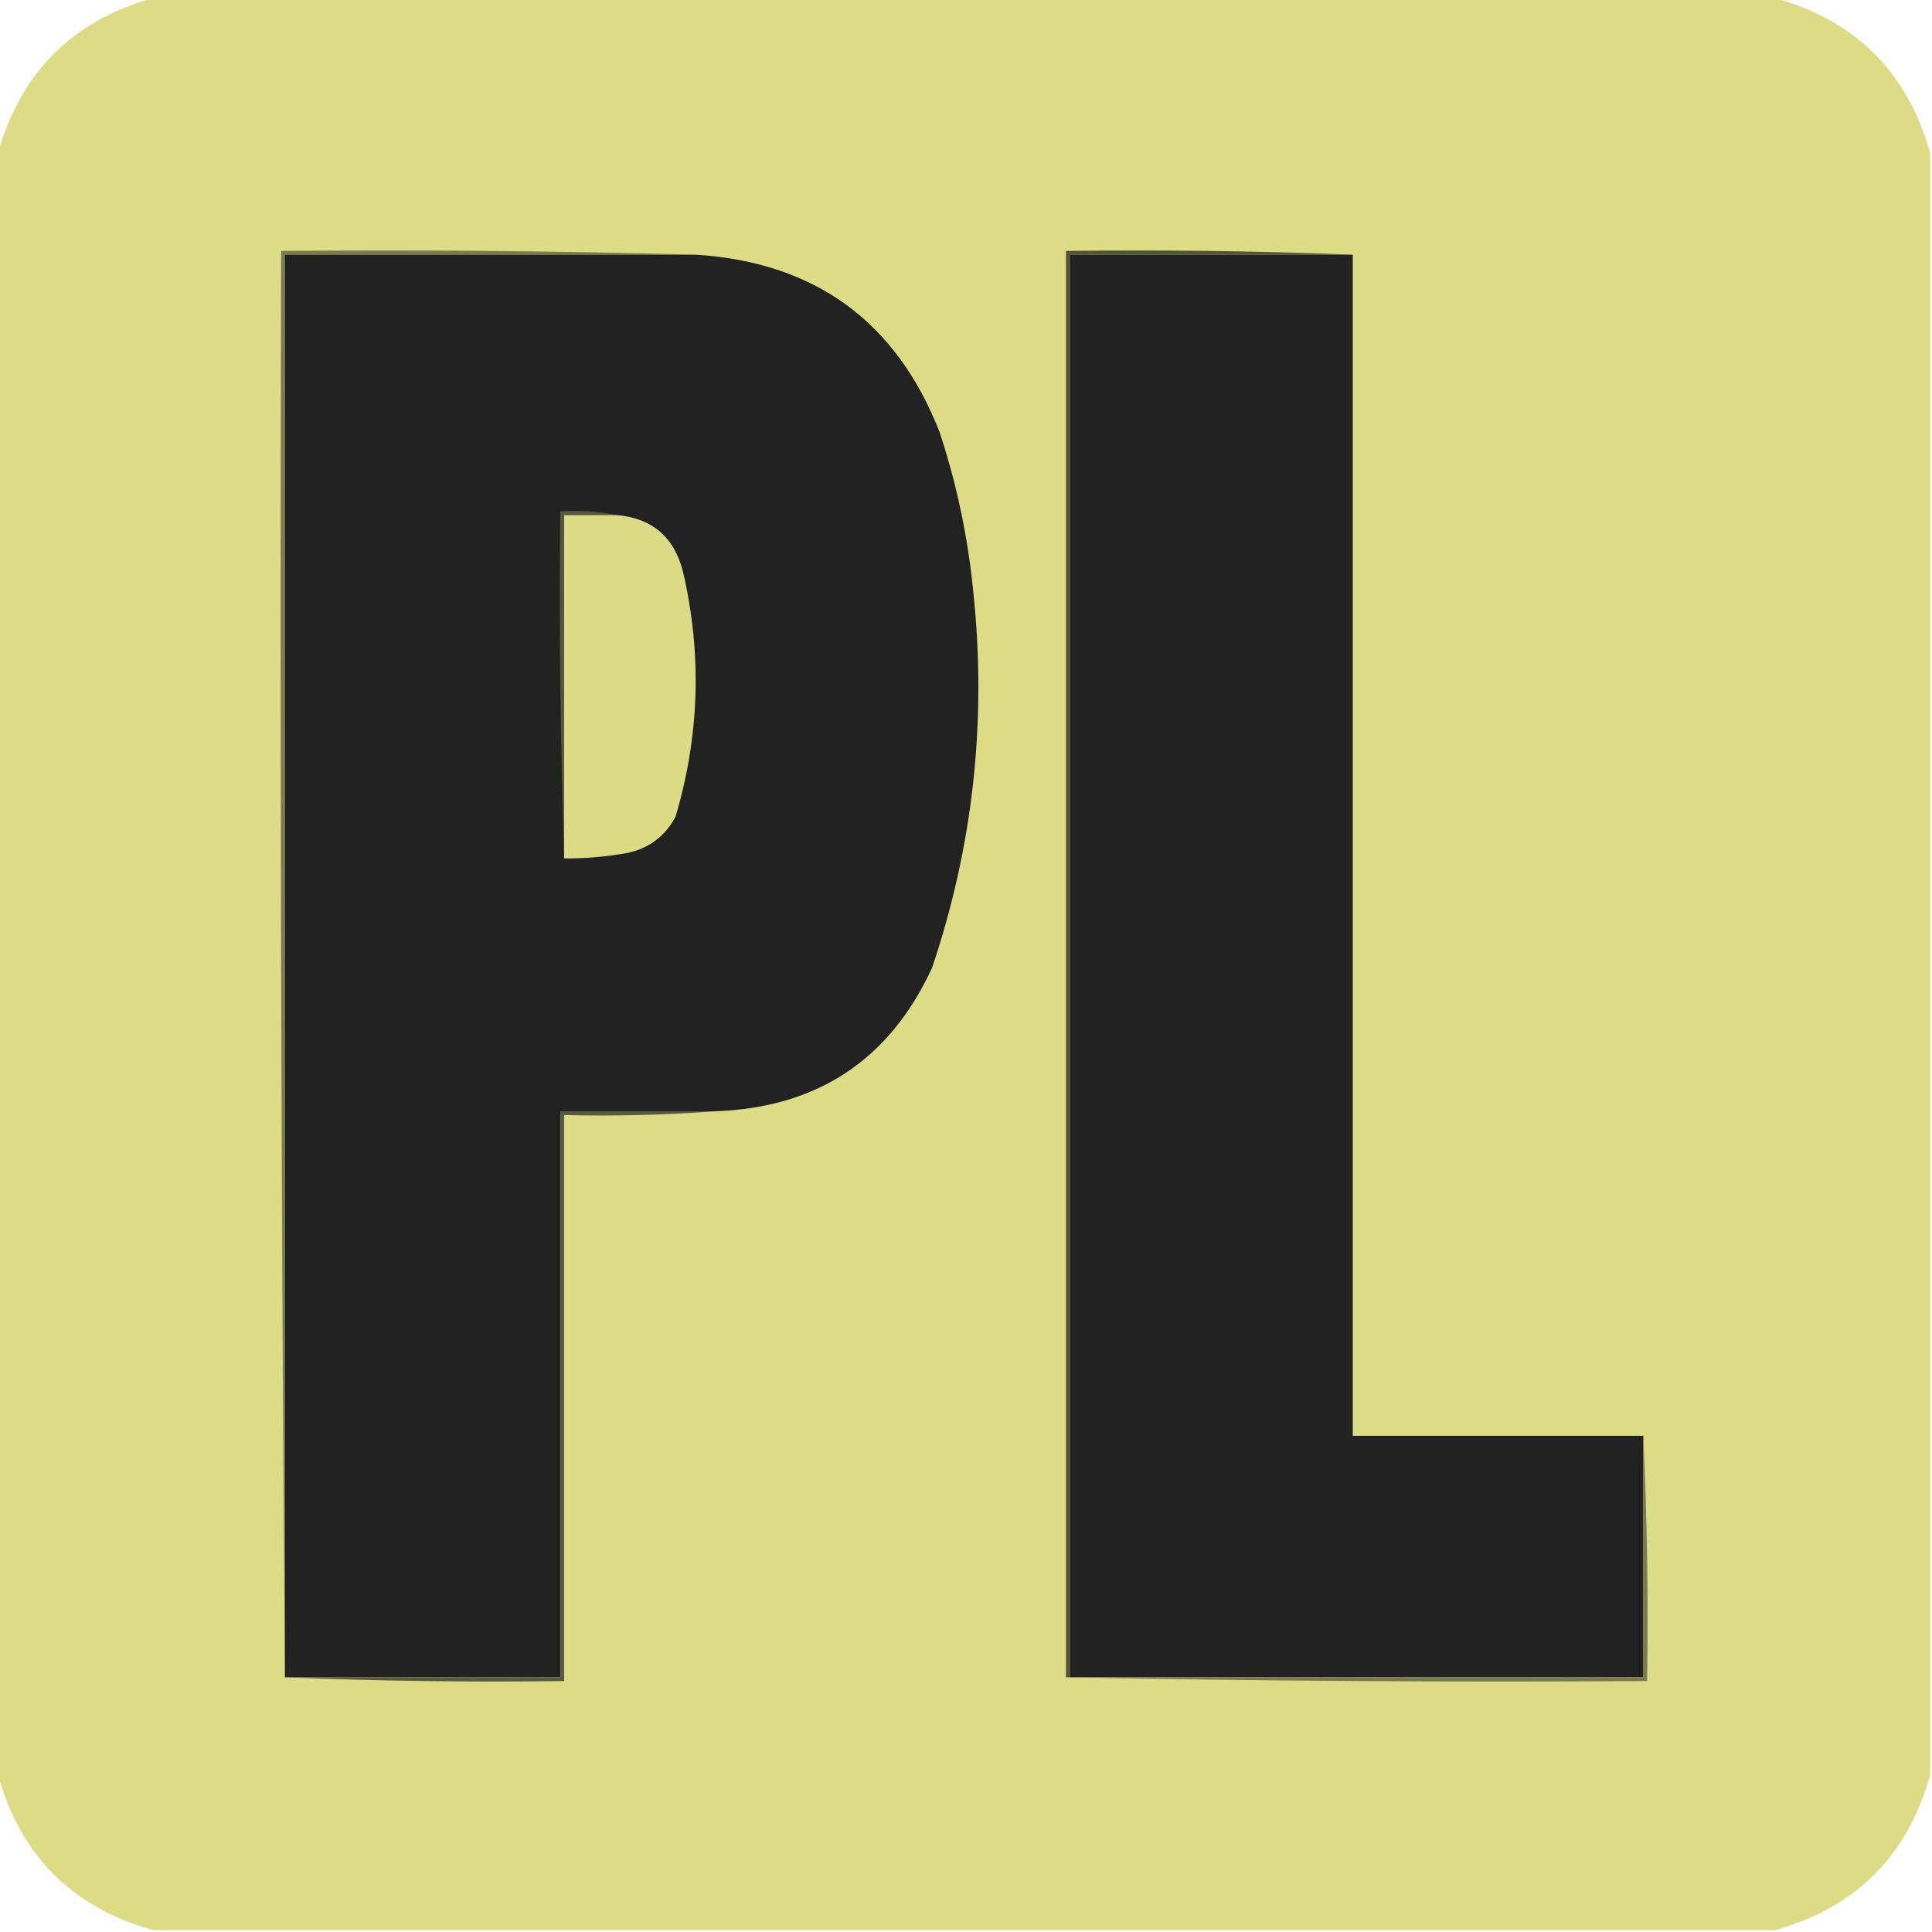 <?xml version="1.0" encoding="UTF-8"?>
<!DOCTYPE svg PUBLIC "-//W3C//DTD SVG 1.1//EN" "http://www.w3.org/Graphics/SVG/1.1/DTD/svg11.dtd">
<svg xmlns="http://www.w3.org/2000/svg" version="1.1" width="512px" height="512px" style="shape-rendering:geometricPrecision; text-rendering:geometricPrecision; image-rendering:optimizeQuality; fill-rule:evenodd; clip-rule:evenodd" xmlns:xlink="http://www.w3.org/1999/xlink">
<g><path style="opacity:0.999" fill="#dcdc87" d="M 40.5,-0.5 C 183.833,-0.5 327.167,-0.5 470.5,-0.5C 491.833,5.5 505.5,19.167 511.5,40.5C 511.5,183.833 511.5,327.167 511.5,470.5C 505.5,491.833 491.833,505.5 470.5,511.5C 327.167,511.5 183.833,511.5 40.5,511.5C 19.167,505.5 5.5,491.833 -0.5,470.5C -0.5,327.167 -0.5,183.833 -0.5,40.5C 5.5,19.167 19.167,5.5 40.5,-0.5 Z"/></g>
<g><path style="opacity:1" fill="#7b7b52" d="M 184.5,67.5 C 148.167,67.5 111.833,67.5 75.5,67.5C 75.5,193.167 75.5,318.833 75.5,444.5C 74.5,318.668 74.167,192.668 74.5,66.5C 111.337,66.168 148.004,66.501 184.5,67.5 Z"/></g>
<g><path style="opacity:1" fill="#222222" d="M 184.5,67.5 C 216.025,69.539 237.525,85.206 249,114.5C 253.609,128.488 256.609,142.821 258,157.5C 261.497,191.361 257.83,224.361 247,256.5C 235.74,280.895 216.574,293.562 189.5,294.5C 175.833,294.5 162.167,294.5 148.5,294.5C 148.5,344.5 148.5,394.5 148.5,444.5C 124.167,444.5 99.833,444.5 75.5,444.5C 75.5,318.833 75.5,193.167 75.5,67.5C 111.833,67.5 148.167,67.5 184.5,67.5 Z"/></g>
<g><path style="opacity:1" fill="#53533c" d="M 358.5,67.5 C 333.5,67.5 308.5,67.5 283.5,67.5C 283.5,193.167 283.5,318.833 283.5,444.5C 283.167,444.5 282.833,444.5 282.5,444.5C 282.5,318.5 282.5,192.5 282.5,66.5C 308.005,66.169 333.339,66.502 358.5,67.5 Z"/></g>
<g><path style="opacity:1" fill="#222222" d="M 358.5,67.5 C 358.5,171.833 358.5,276.167 358.5,380.5C 384.167,380.5 409.833,380.5 435.5,380.5C 435.5,401.833 435.5,423.167 435.5,444.5C 384.833,444.5 334.167,444.5 283.5,444.5C 283.5,318.833 283.5,193.167 283.5,67.5C 308.5,67.5 333.5,67.5 358.5,67.5 Z"/></g>
<g><path style="opacity:1" fill="#56563e" d="M 163.5,136.5 C 158.833,136.5 154.167,136.5 149.5,136.5C 149.5,166.833 149.5,197.167 149.5,227.5C 148.502,197.005 148.169,166.338 148.5,135.5C 153.695,135.179 158.695,135.513 163.5,136.5 Z"/></g>
<g><path style="opacity:1" fill="#dbdb86" d="M 163.5,136.5 C 172.837,137.333 178.671,142.333 181,151.5C 186.07,173.357 185.403,195.024 179,216.5C 176.28,221.551 172.113,224.718 166.5,226C 160.877,227.029 155.21,227.529 149.5,227.5C 149.5,197.167 149.5,166.833 149.5,136.5C 154.167,136.5 158.833,136.5 163.5,136.5 Z"/></g>
<g><path style="opacity:1" fill="#5a5a41" d="M 189.5,294.5 C 176.344,295.496 163.01,295.829 149.5,295.5C 149.5,345.5 149.5,395.5 149.5,445.5C 124.661,445.831 99.994,445.498 75.5,444.5C 99.833,444.5 124.167,444.5 148.5,444.5C 148.5,394.5 148.5,344.5 148.5,294.5C 162.167,294.5 175.833,294.5 189.5,294.5 Z"/></g>
<g><path style="opacity:1" fill="#797952" d="M 435.5,380.5 C 436.497,401.994 436.831,423.66 436.5,445.5C 384.997,445.832 333.664,445.499 282.5,444.5C 282.833,444.5 283.167,444.5 283.5,444.5C 334.167,444.5 384.833,444.5 435.5,444.5C 435.5,423.167 435.5,401.833 435.5,380.5 Z"/></g>
</svg>
